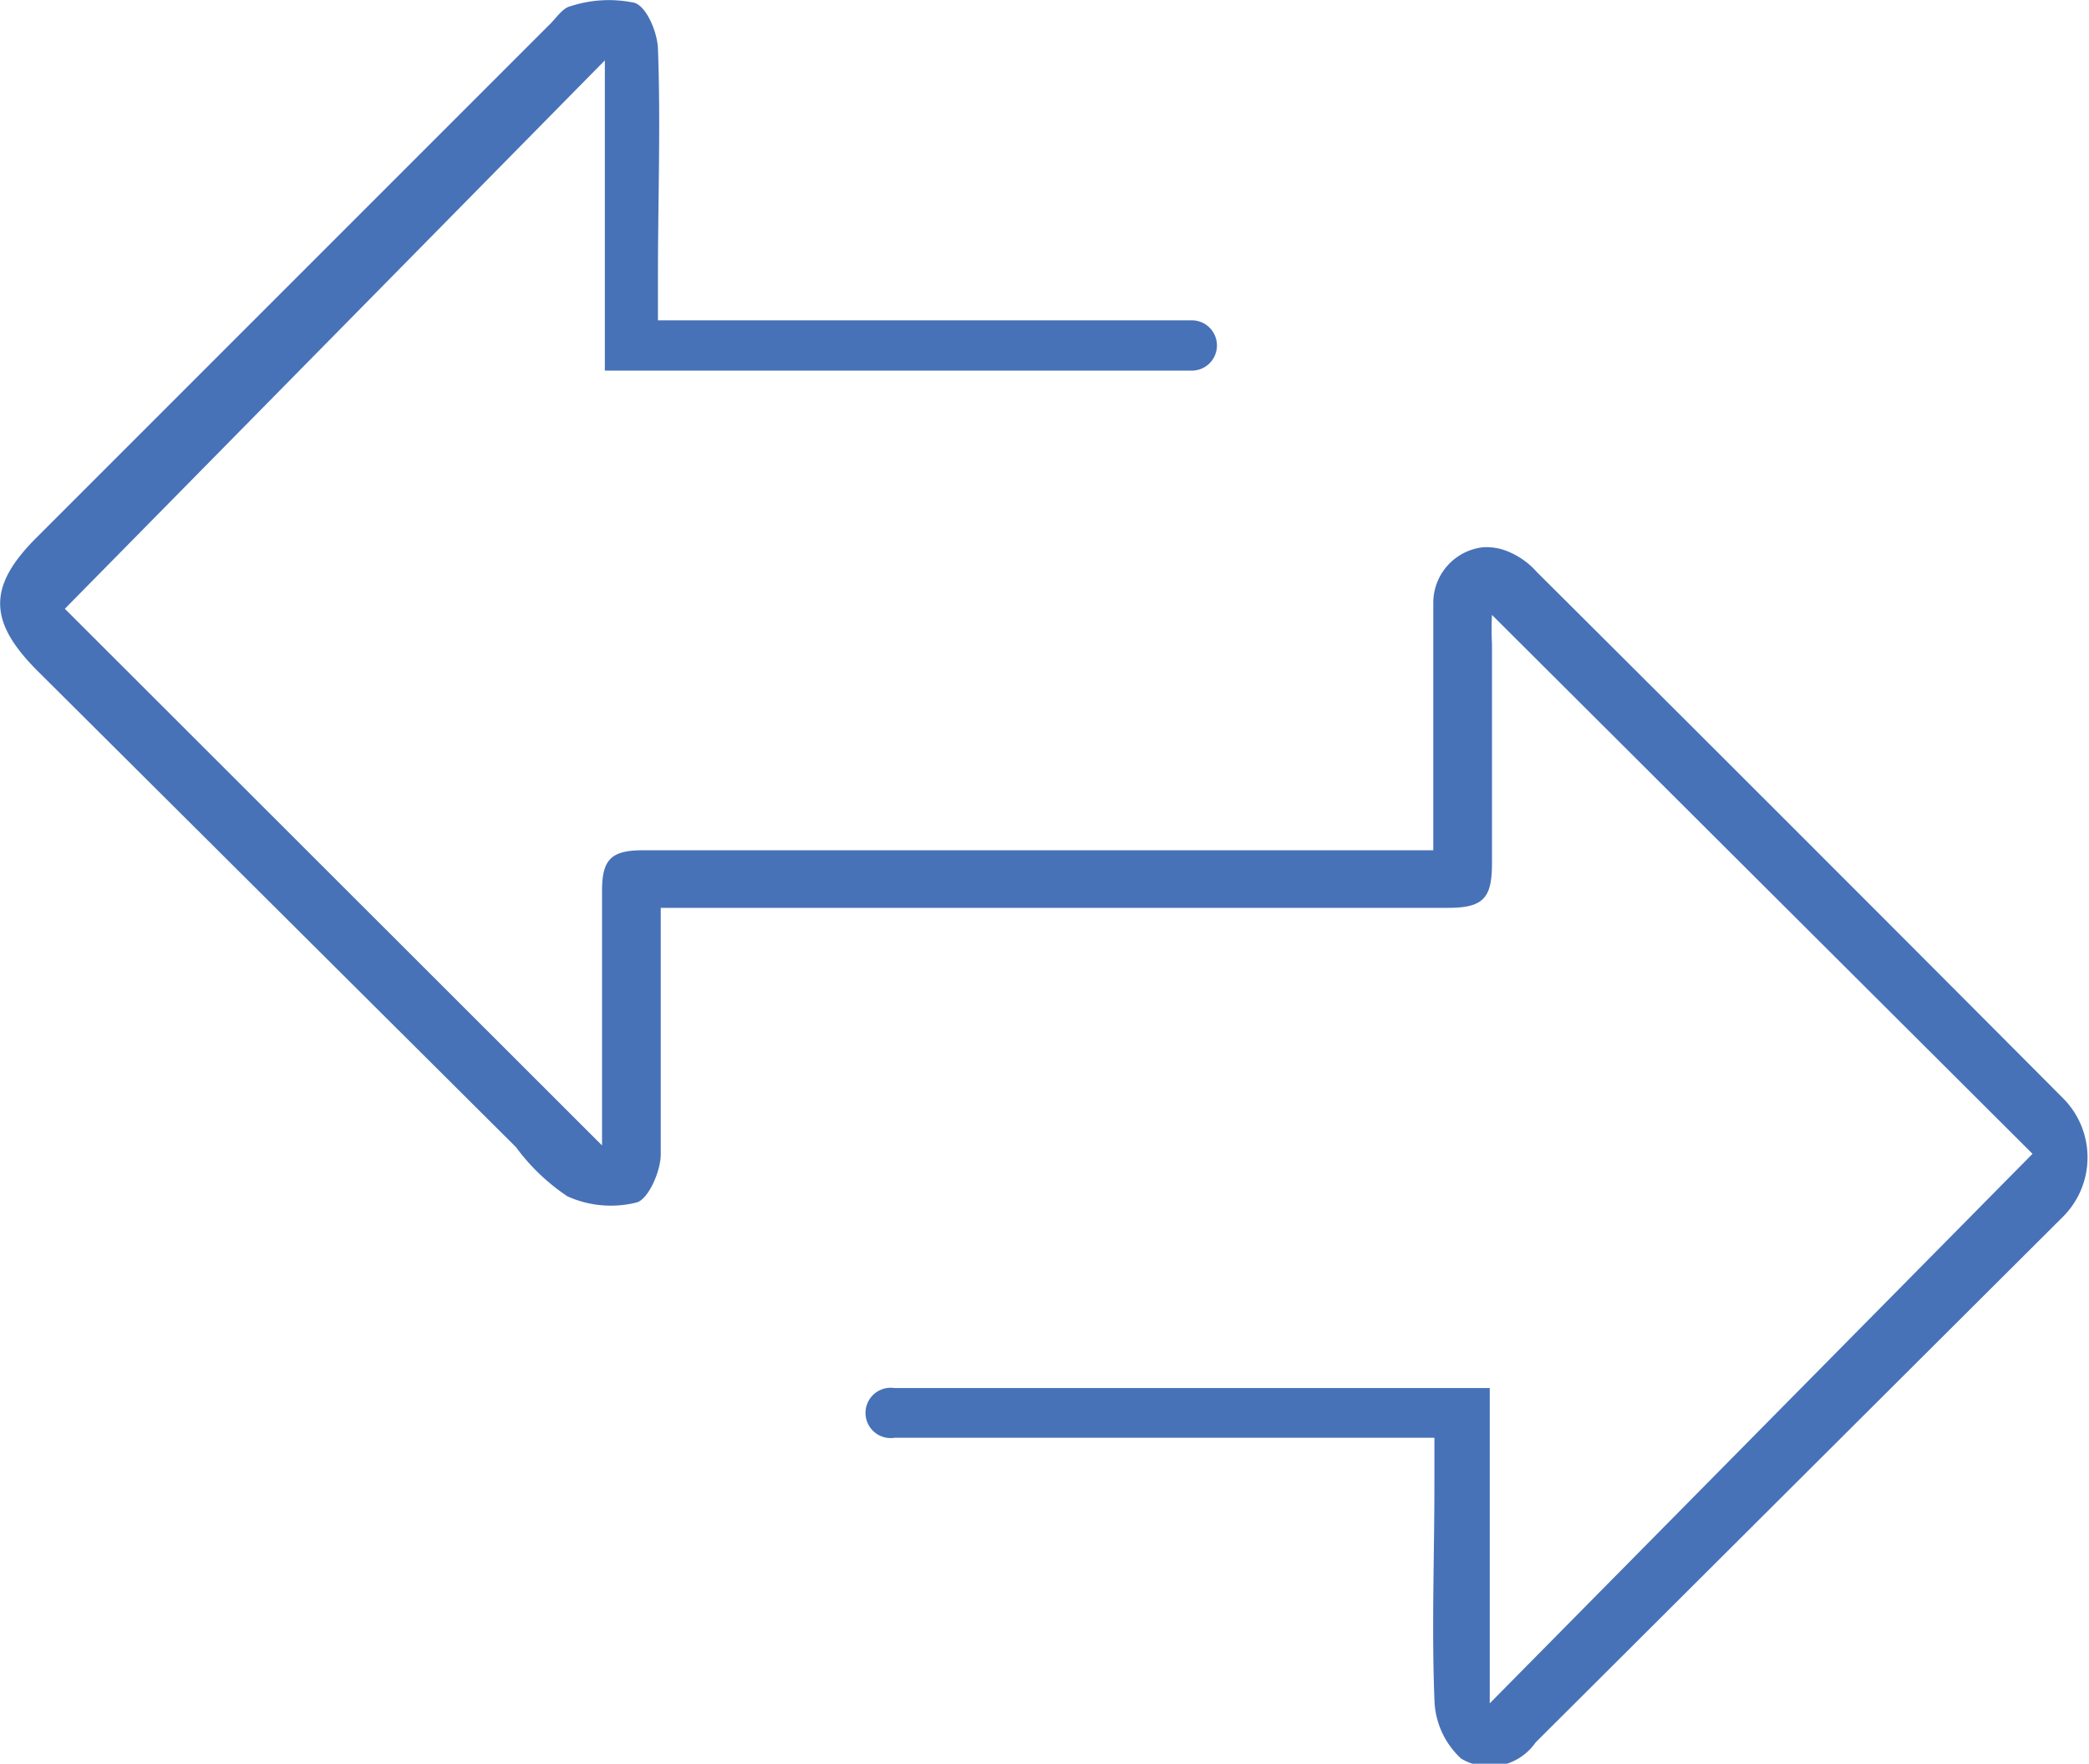 <svg xmlns="http://www.w3.org/2000/svg" viewBox="0 0 37.37 31.55"><title>icon-67</title><path d="M25.66,25.72H16a.45.45,0,1,1,0-.89H26.65v5.64l9.71-9.83L26.69,11a5,5,0,0,0,0,.52c0,1.31,0,2.61,0,3.92,0,.61-.14.8-.78.8-4.4,0-8.79,0-13.19,0h-.9V17c0,1.22,0,2.44,0,3.65,0,.3-.22.8-.43.86a1.89,1.89,0,0,1-1.24-.11,3.67,3.67,0,0,1-.92-.88L.67,12c-.89-.89-.89-1.52,0-2.4L9.81.46c.13-.12.25-.32.4-.35A2.21,2.21,0,0,1,11.35.05c.22.07.41.53.42.82.05,1.35,0,2.7,0,4.05v.81h9.55a.45.45,0,0,1,0,.9H10.82V1.08L1.16,10.89l9.61,9.6c0-.18,0-.41,0-.64,0-1.3,0-2.61,0-3.92,0-.56.17-.72.73-.72,4.42,0,8.84,0,13.25,0h.89V10.79a1,1,0,0,1,.89-1,1,1,0,0,1,.48.09,1.38,1.38,0,0,1,.48.35q4.72,4.7,9.42,9.42a1.5,1.5,0,0,1,0,2.11l-9.44,9.41a1,1,0,0,1-1.33.29,1.48,1.48,0,0,1-.48-1.07c-.05-1.28,0-2.56,0-3.85v-.78" fill="#4772b7"/></svg>
